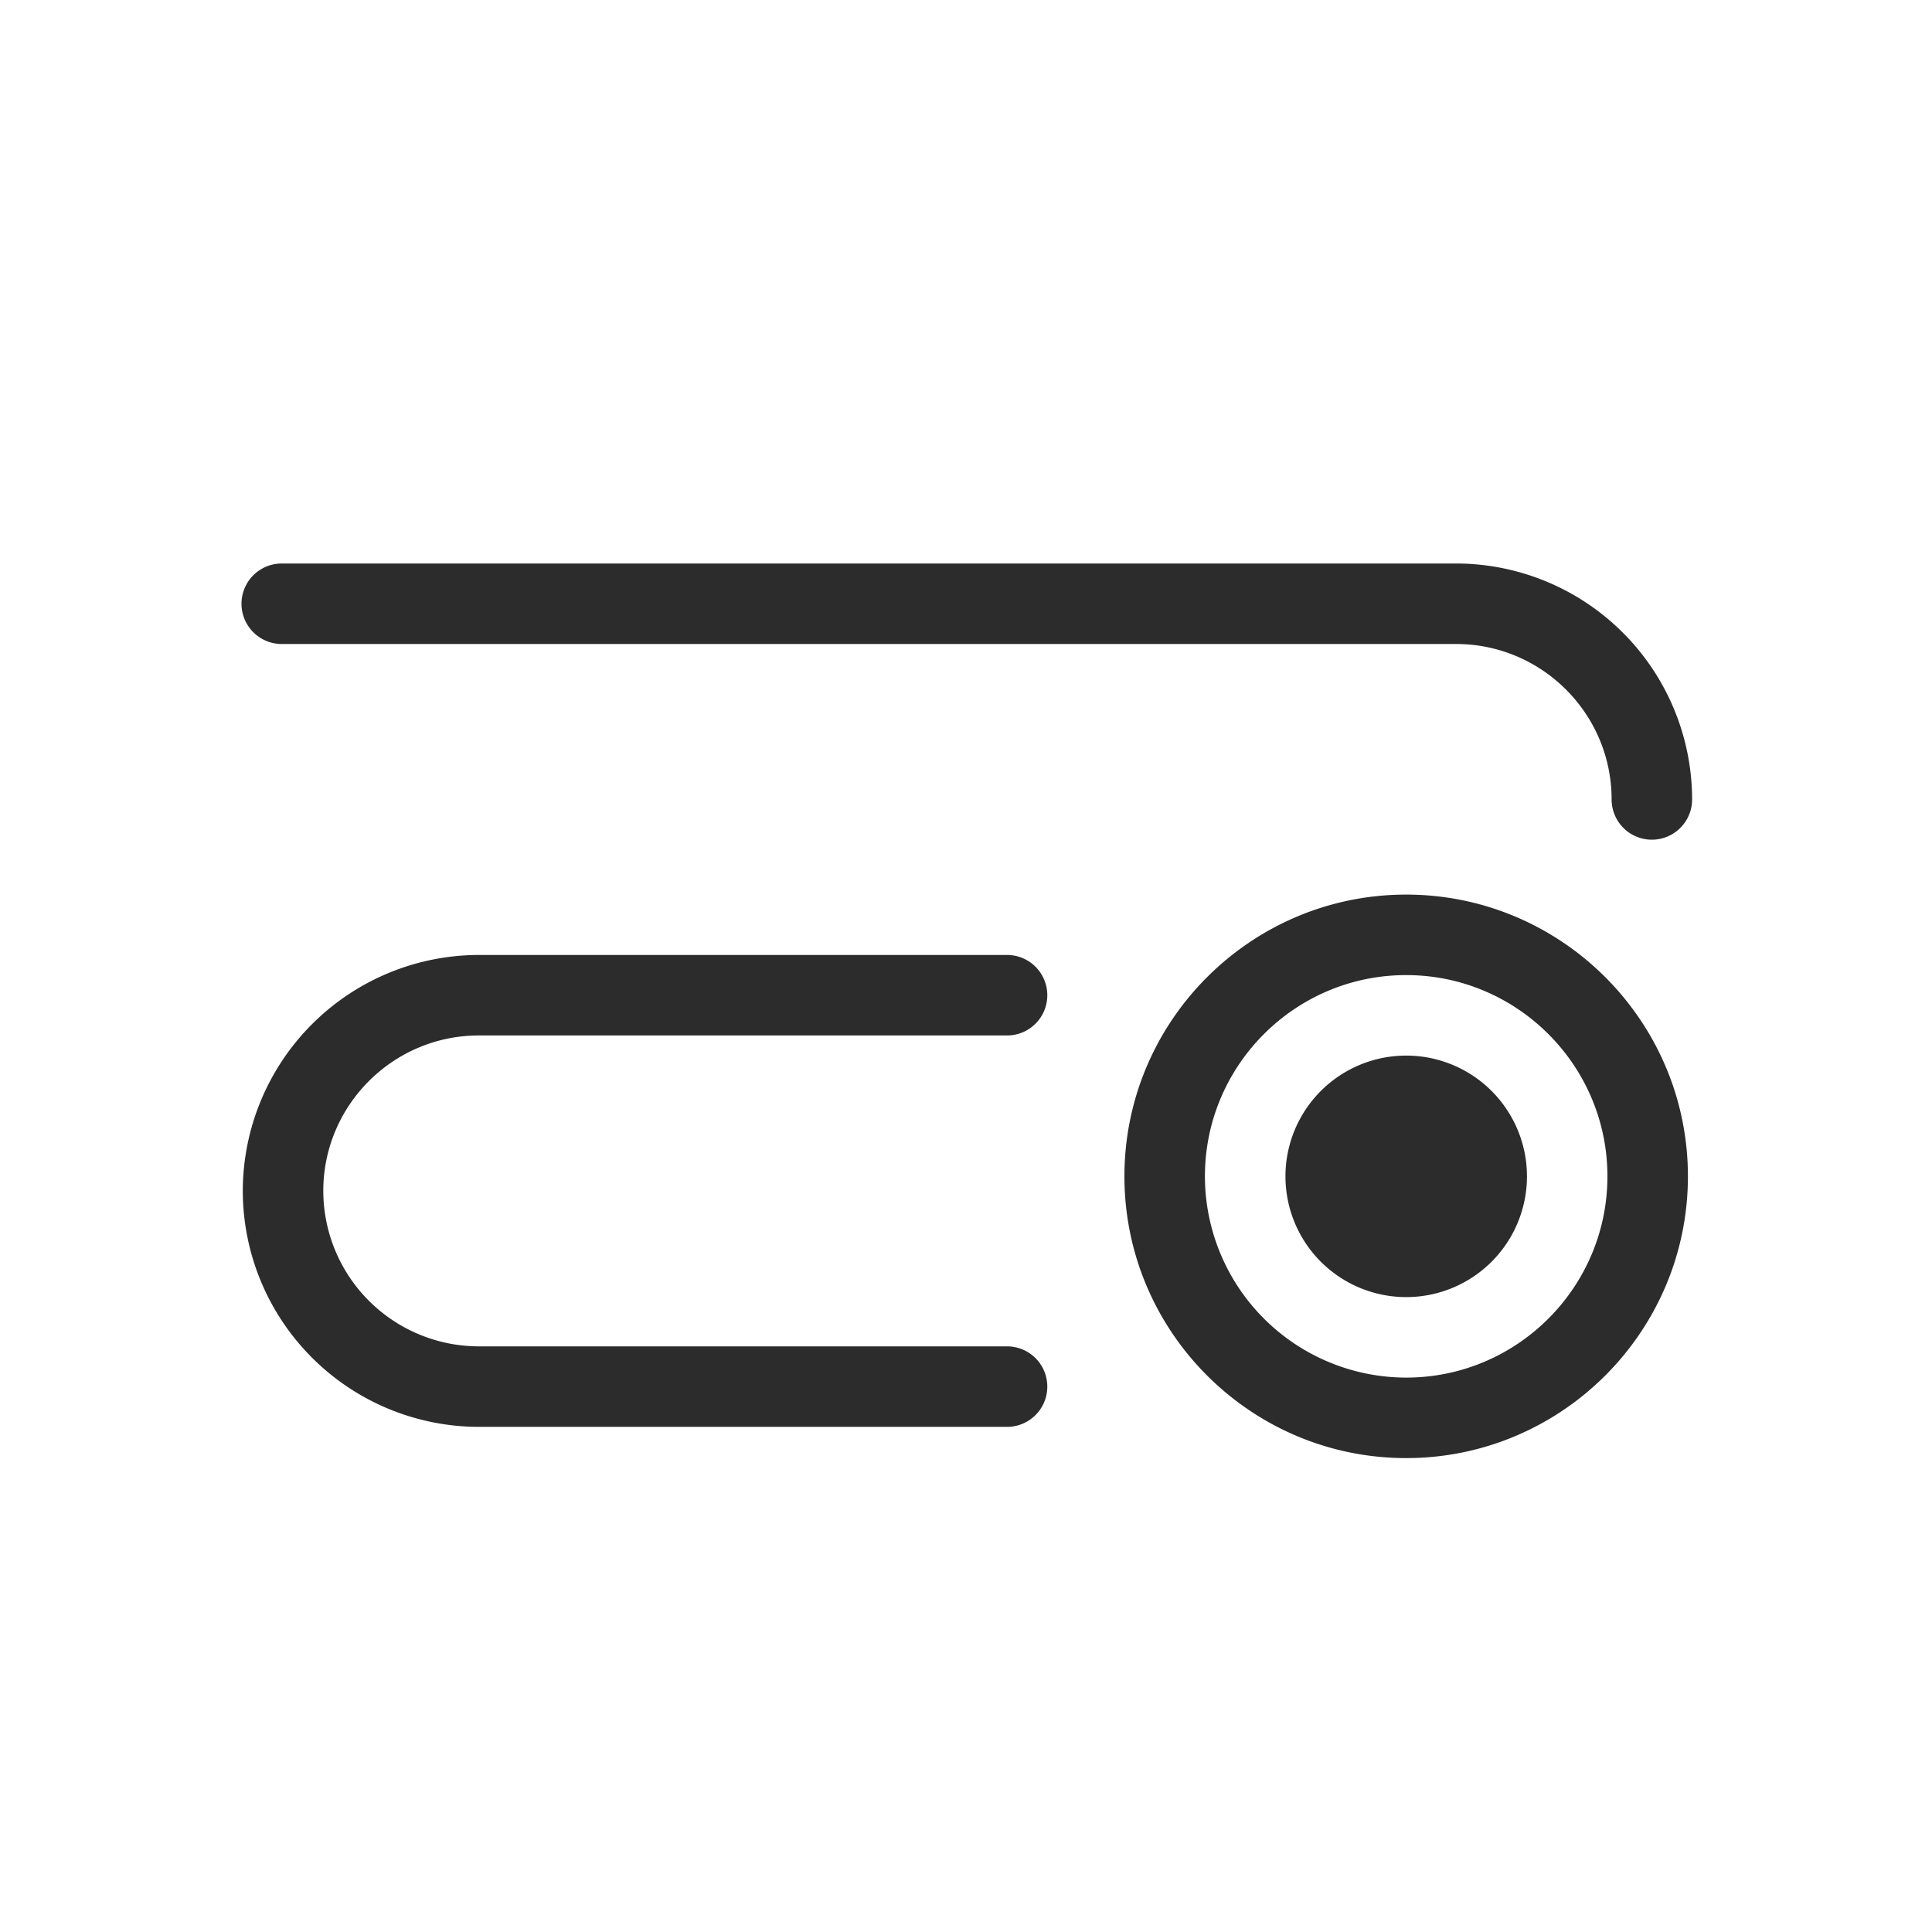 <svg t="1686844081428" class="icon" viewBox="0 0 1024 1024" version="1.1" xmlns="http://www.w3.org/2000/svg" p-id="22088" width="200" height="200"><path d="M149.333 341.333h622.421c45.44 0 82.432 36.949 82.432 82.389a21.291 21.291 0 1 0 42.667 0A125.227 125.227 0 0 0 771.755 298.667H149.333a21.333 21.333 0 0 0 0 42.667M253.781 548.821h279.979a21.333 21.333 0 0 0 0-42.667H253.781a125.269 125.269 0 0 0-125.099 125.099 125.227 125.227 0 0 0 125.099 125.013h279.979a21.333 21.333 0 0 0 0-42.667H253.781a82.517 82.517 0 0 1-82.432-82.347c0-45.44 36.992-82.432 82.432-82.432M745.301 559.488a64 64 0 1 0 0.043 128 64 64 0 0 0-0.043-128" fill="#2c2c2c" p-id="22089"></path><path d="M745.301 730.155a106.795 106.795 0 0 1-106.667-106.667c0-58.795 47.787-106.667 106.667-106.667 58.837 0 106.667 47.872 106.667 106.667s-47.829 106.667-106.667 106.667m0-256c-82.347 0-149.333 66.987-149.333 149.333s66.987 149.333 149.333 149.333 149.333-66.987 149.333-149.333-66.987-149.333-149.333-149.333" fill="#2c2c2c" p-id="22090"></path></svg>